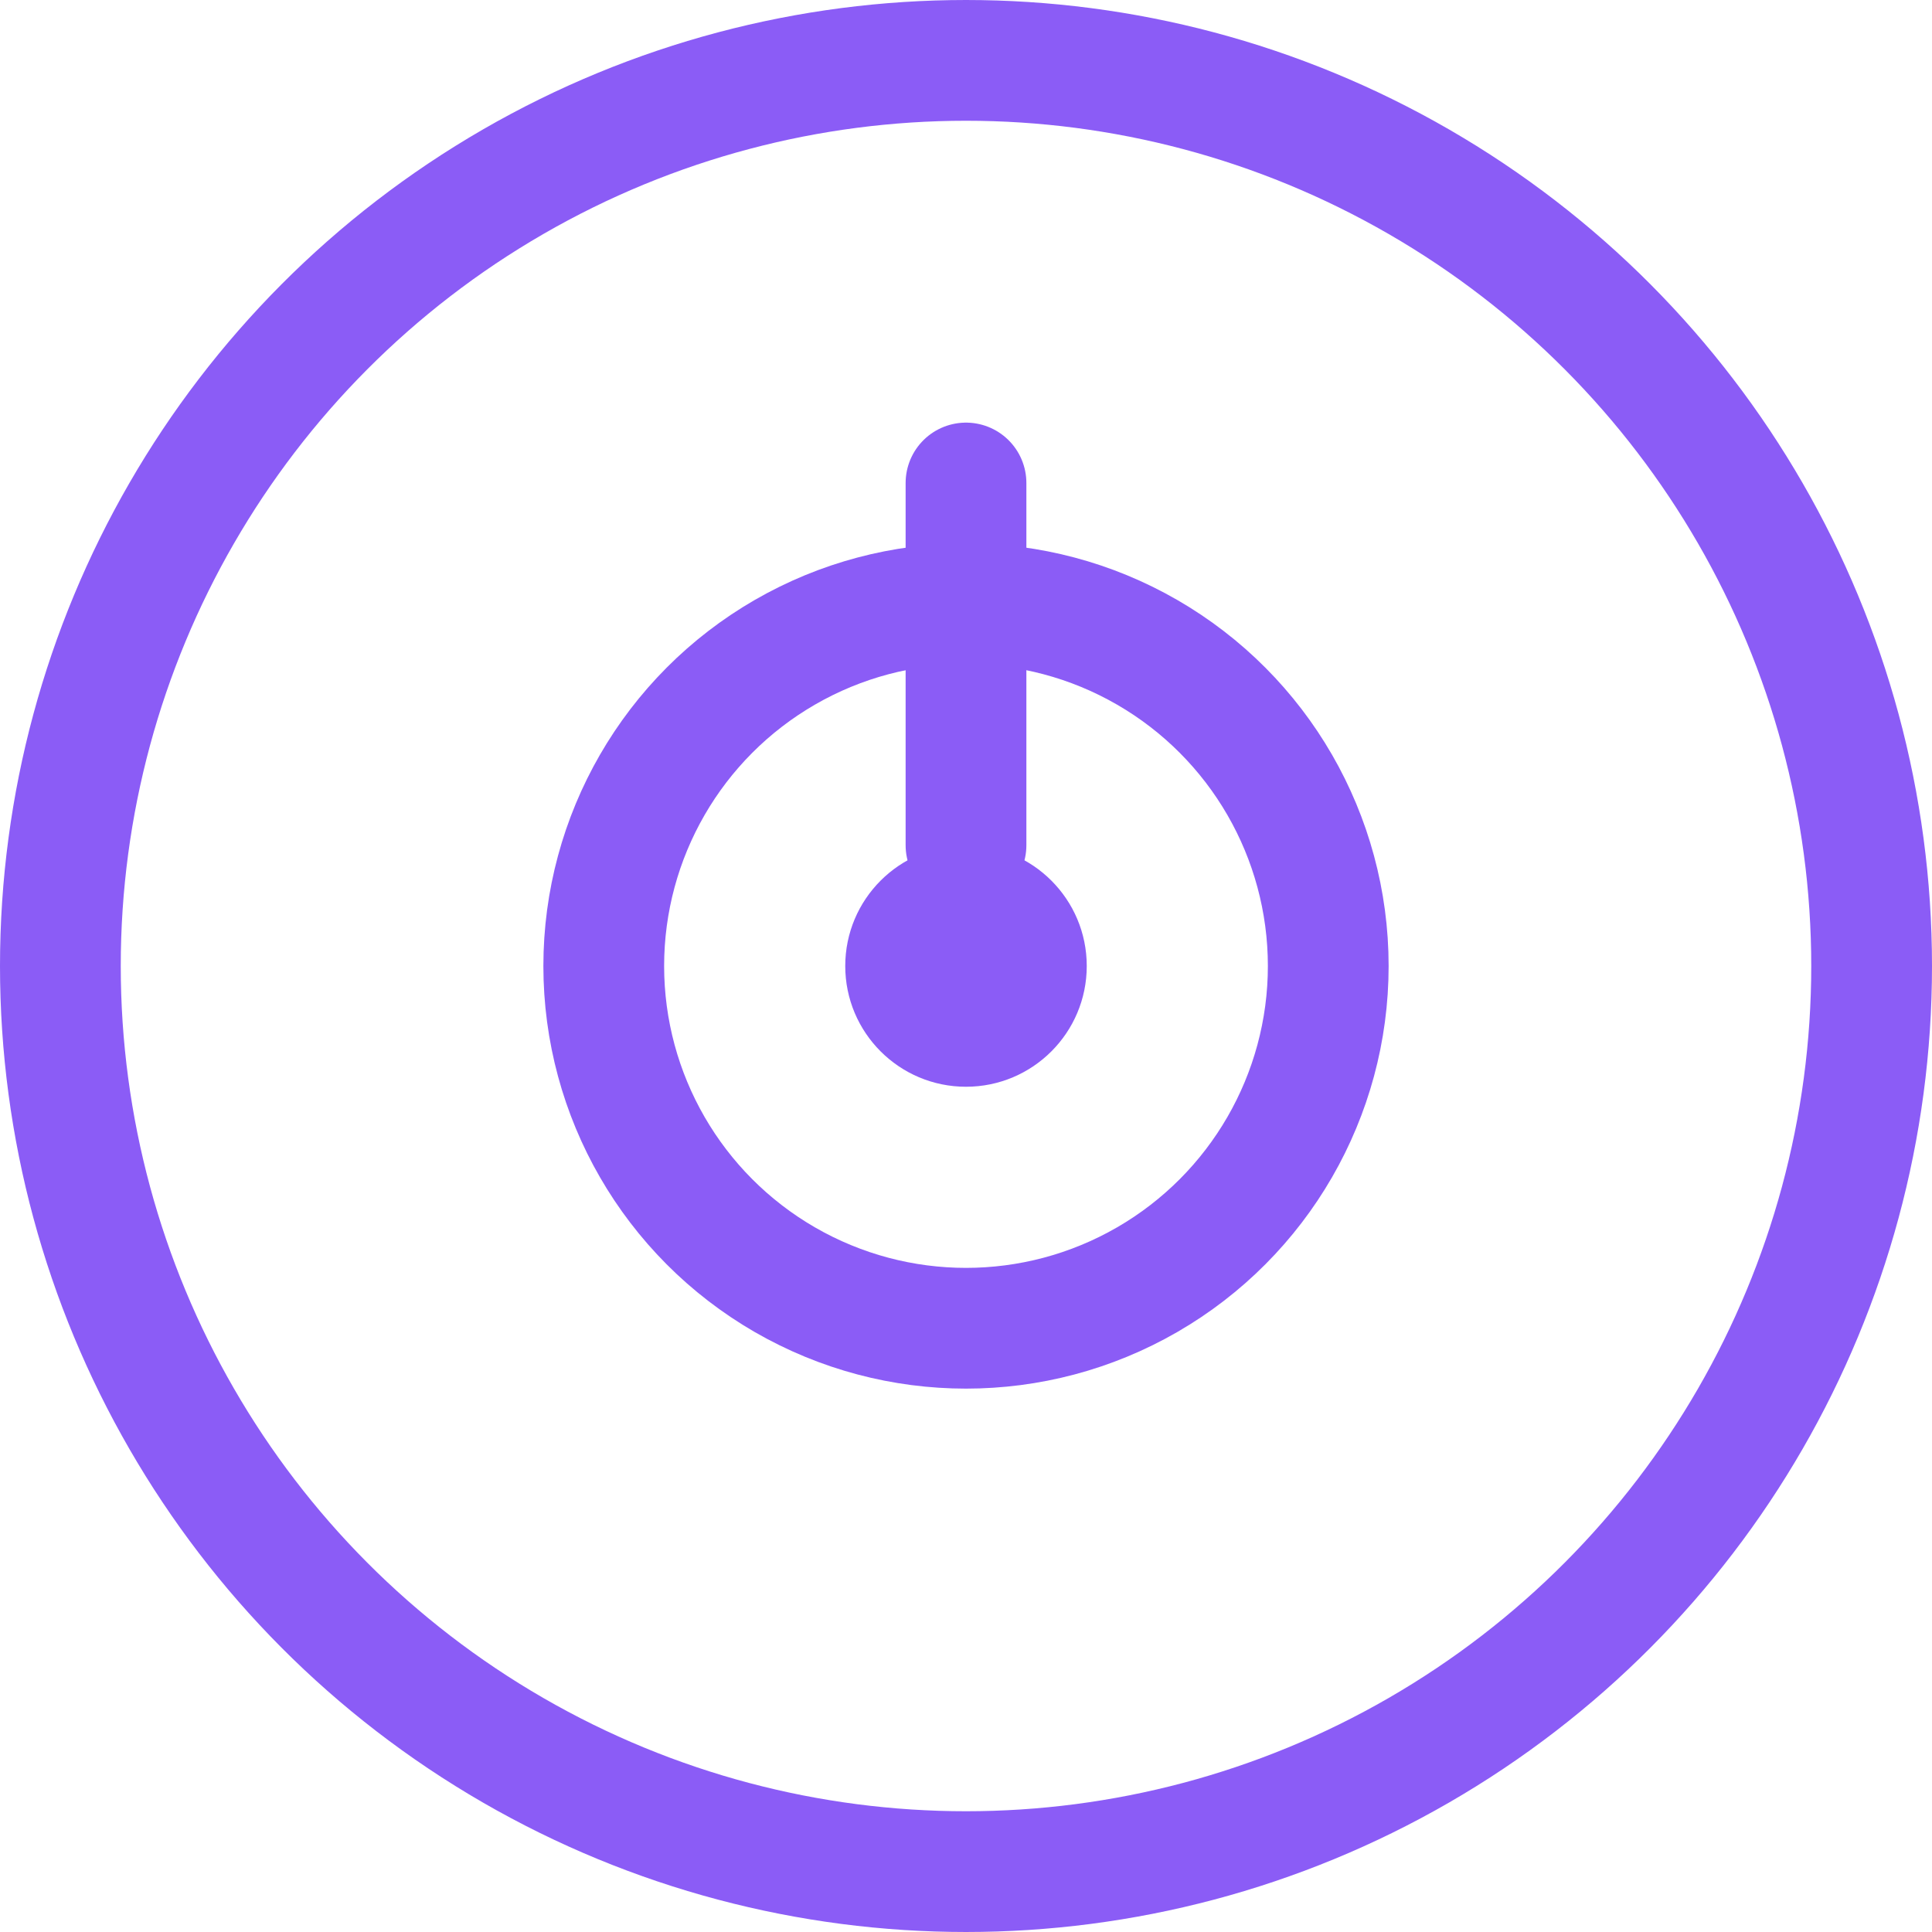 <?xml version="1.0" encoding="UTF-8"?>
<svg width="32" height="32" viewBox="0 0 32 32" fill="none" xmlns="http://www.w3.org/2000/svg">
  <circle cx="16" cy="16" r="15" stroke="#8B5CF6" stroke-width="2"/>
  <circle cx="16" cy="16" r="2" fill="#8B5CF6"/>
  <circle cx="16" cy="16" r="6" stroke="#8B5CF6" stroke-width="2"/>
  <line x1="16" y1="8" x2="16" y2="14" stroke="#8B5CF6" stroke-width="2" stroke-linecap="round"/>
</svg>
